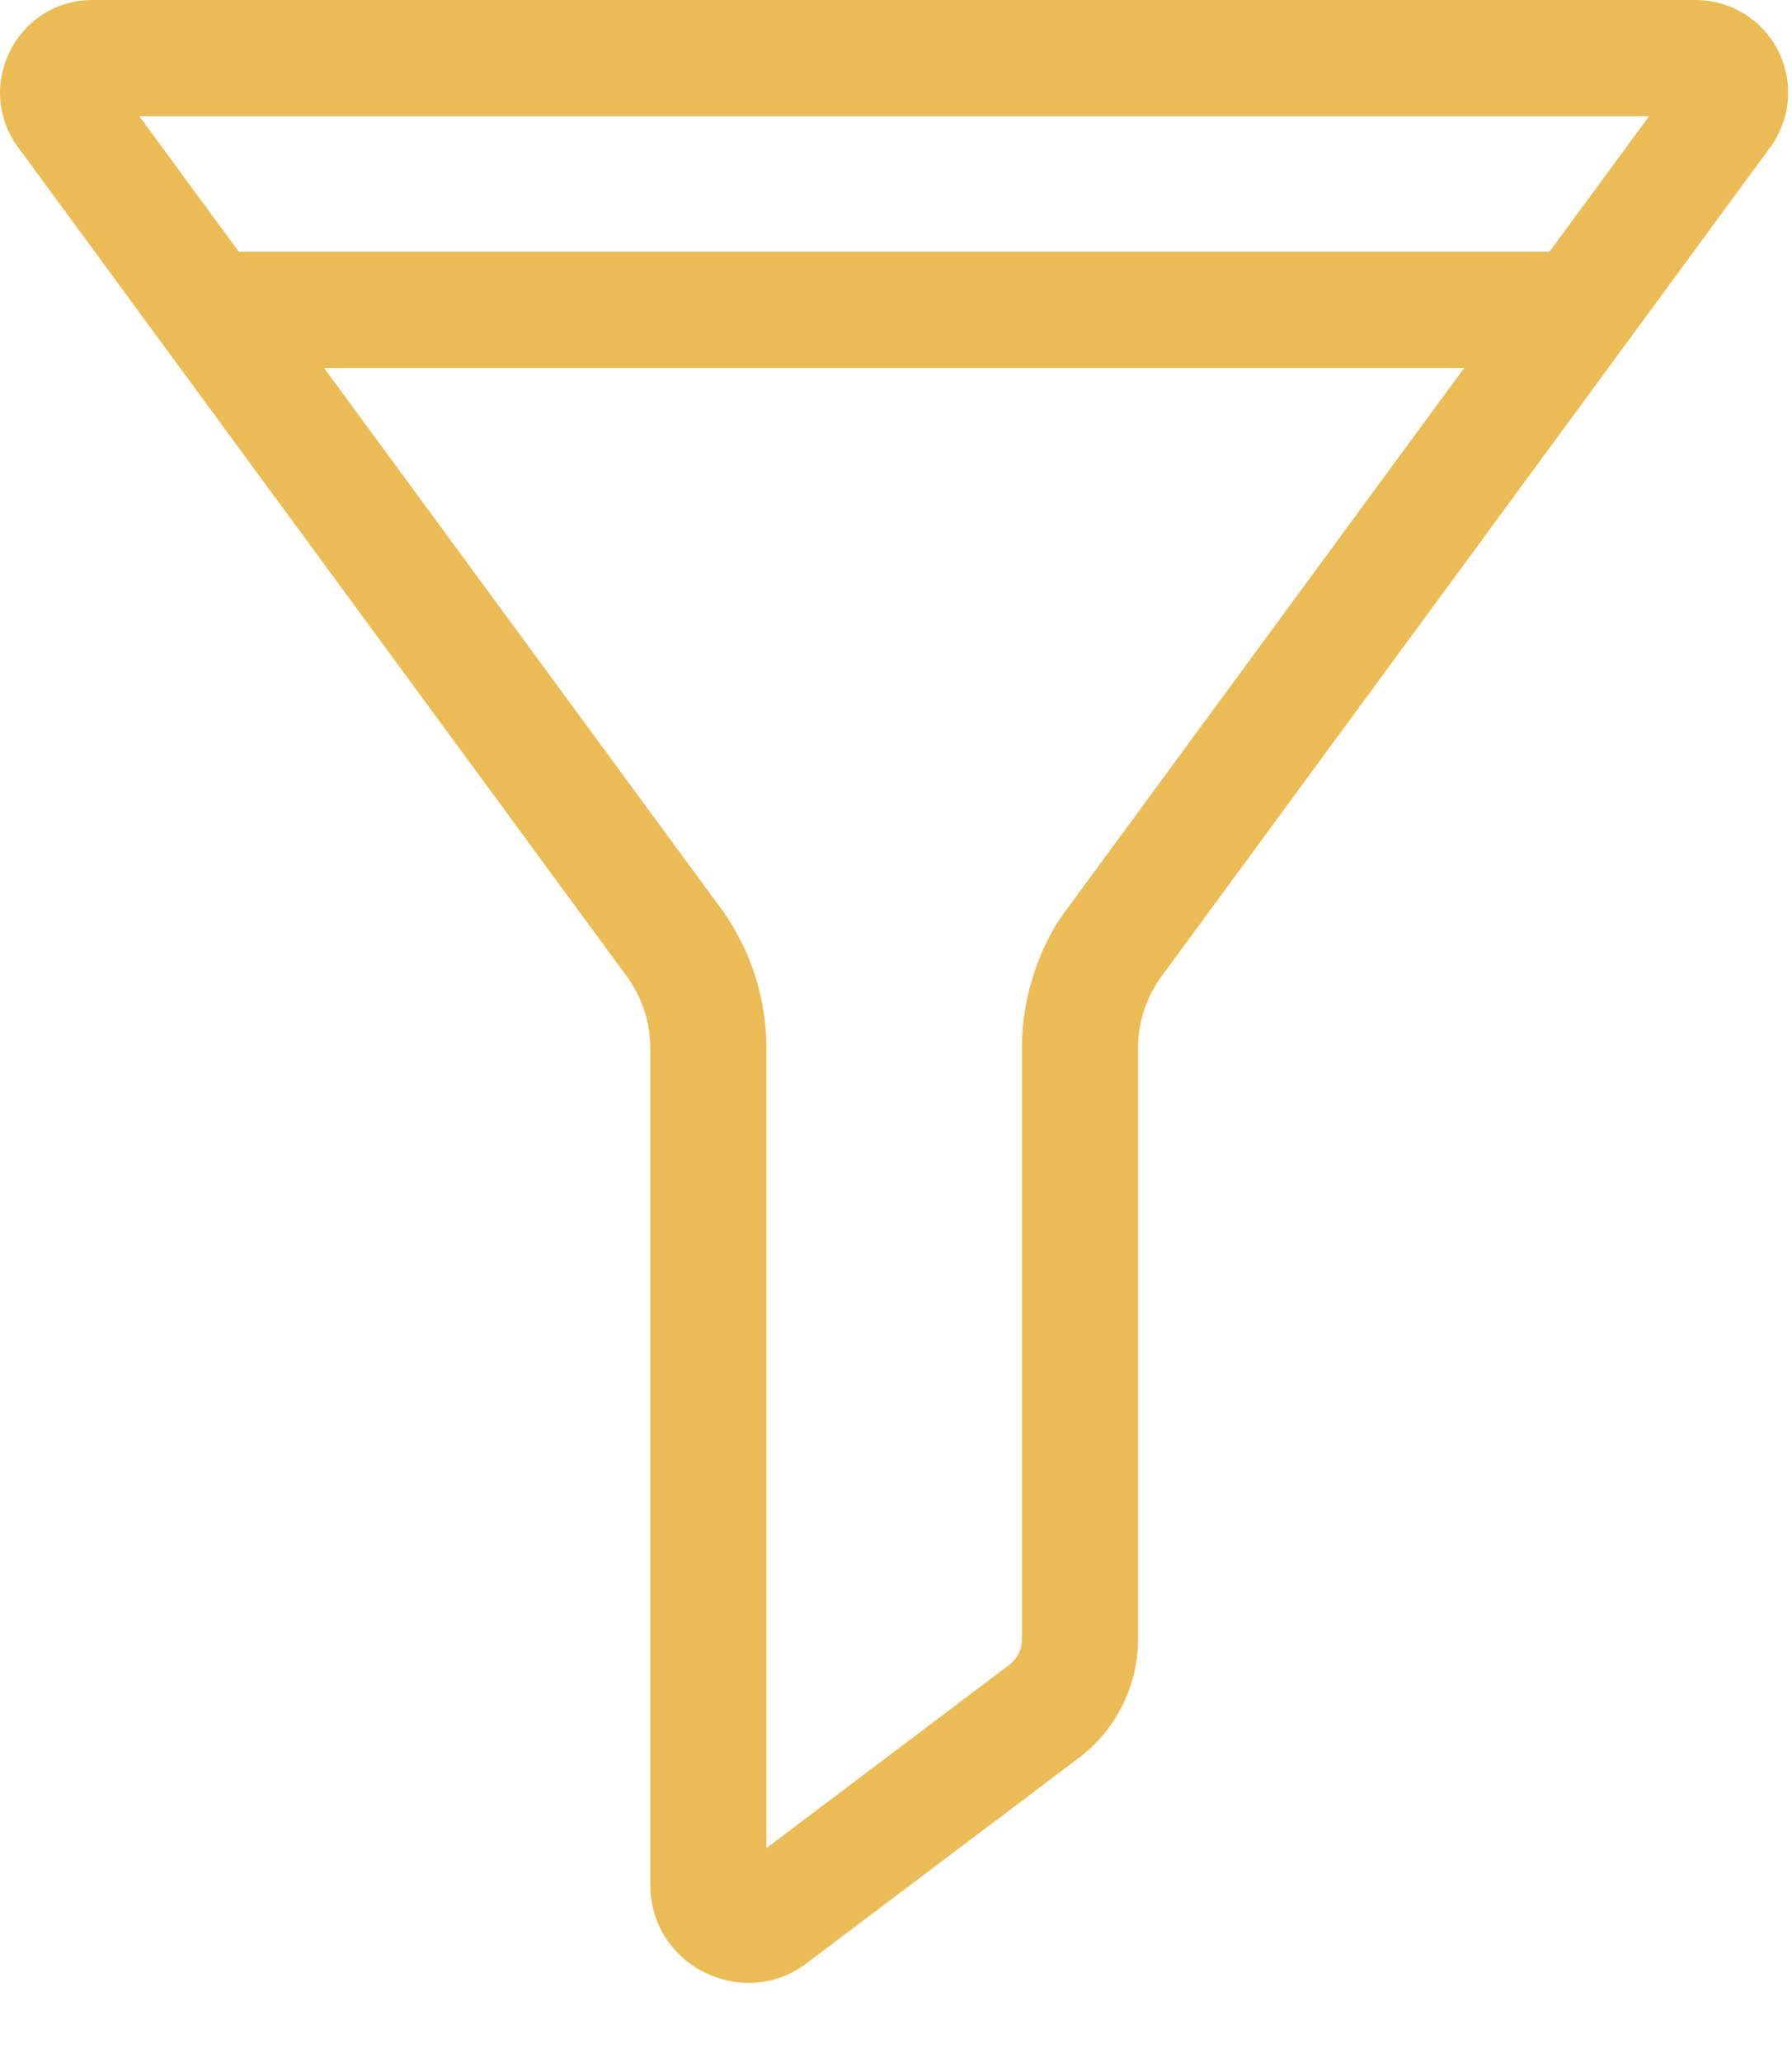 <svg width="20" height="23" xmlns="http://www.w3.org/2000/svg"><path d="M18.924 0H1.034C.2 0-.29.94.188 1.624l6.826 9.292c.16.231.244.501.244.782v9.327c0 .907 1.04 1.407 1.745.873l3.03-2.284a1.66 1.66 0 00.668-1.327v-6.59c0-.28.084-.55.243-.78l6.827-9.293A1.033 1.033 0 0018.924 0zm-7.029 10.156c-.294.4-.49.957-.49 1.542v6.589c0 .112-.054.22-.145.287-.08.059.524-.395-2.706 2.04v-8.916c0-.55-.167-1.079-.482-1.53L3.617 4.105h12.724l-4.446 6.052zm5.398-7.348H2.665l-1.11-1.512h16.85l-1.112 1.512z" fill="#ebbc55" fill-rule="nonzero"/></svg>

